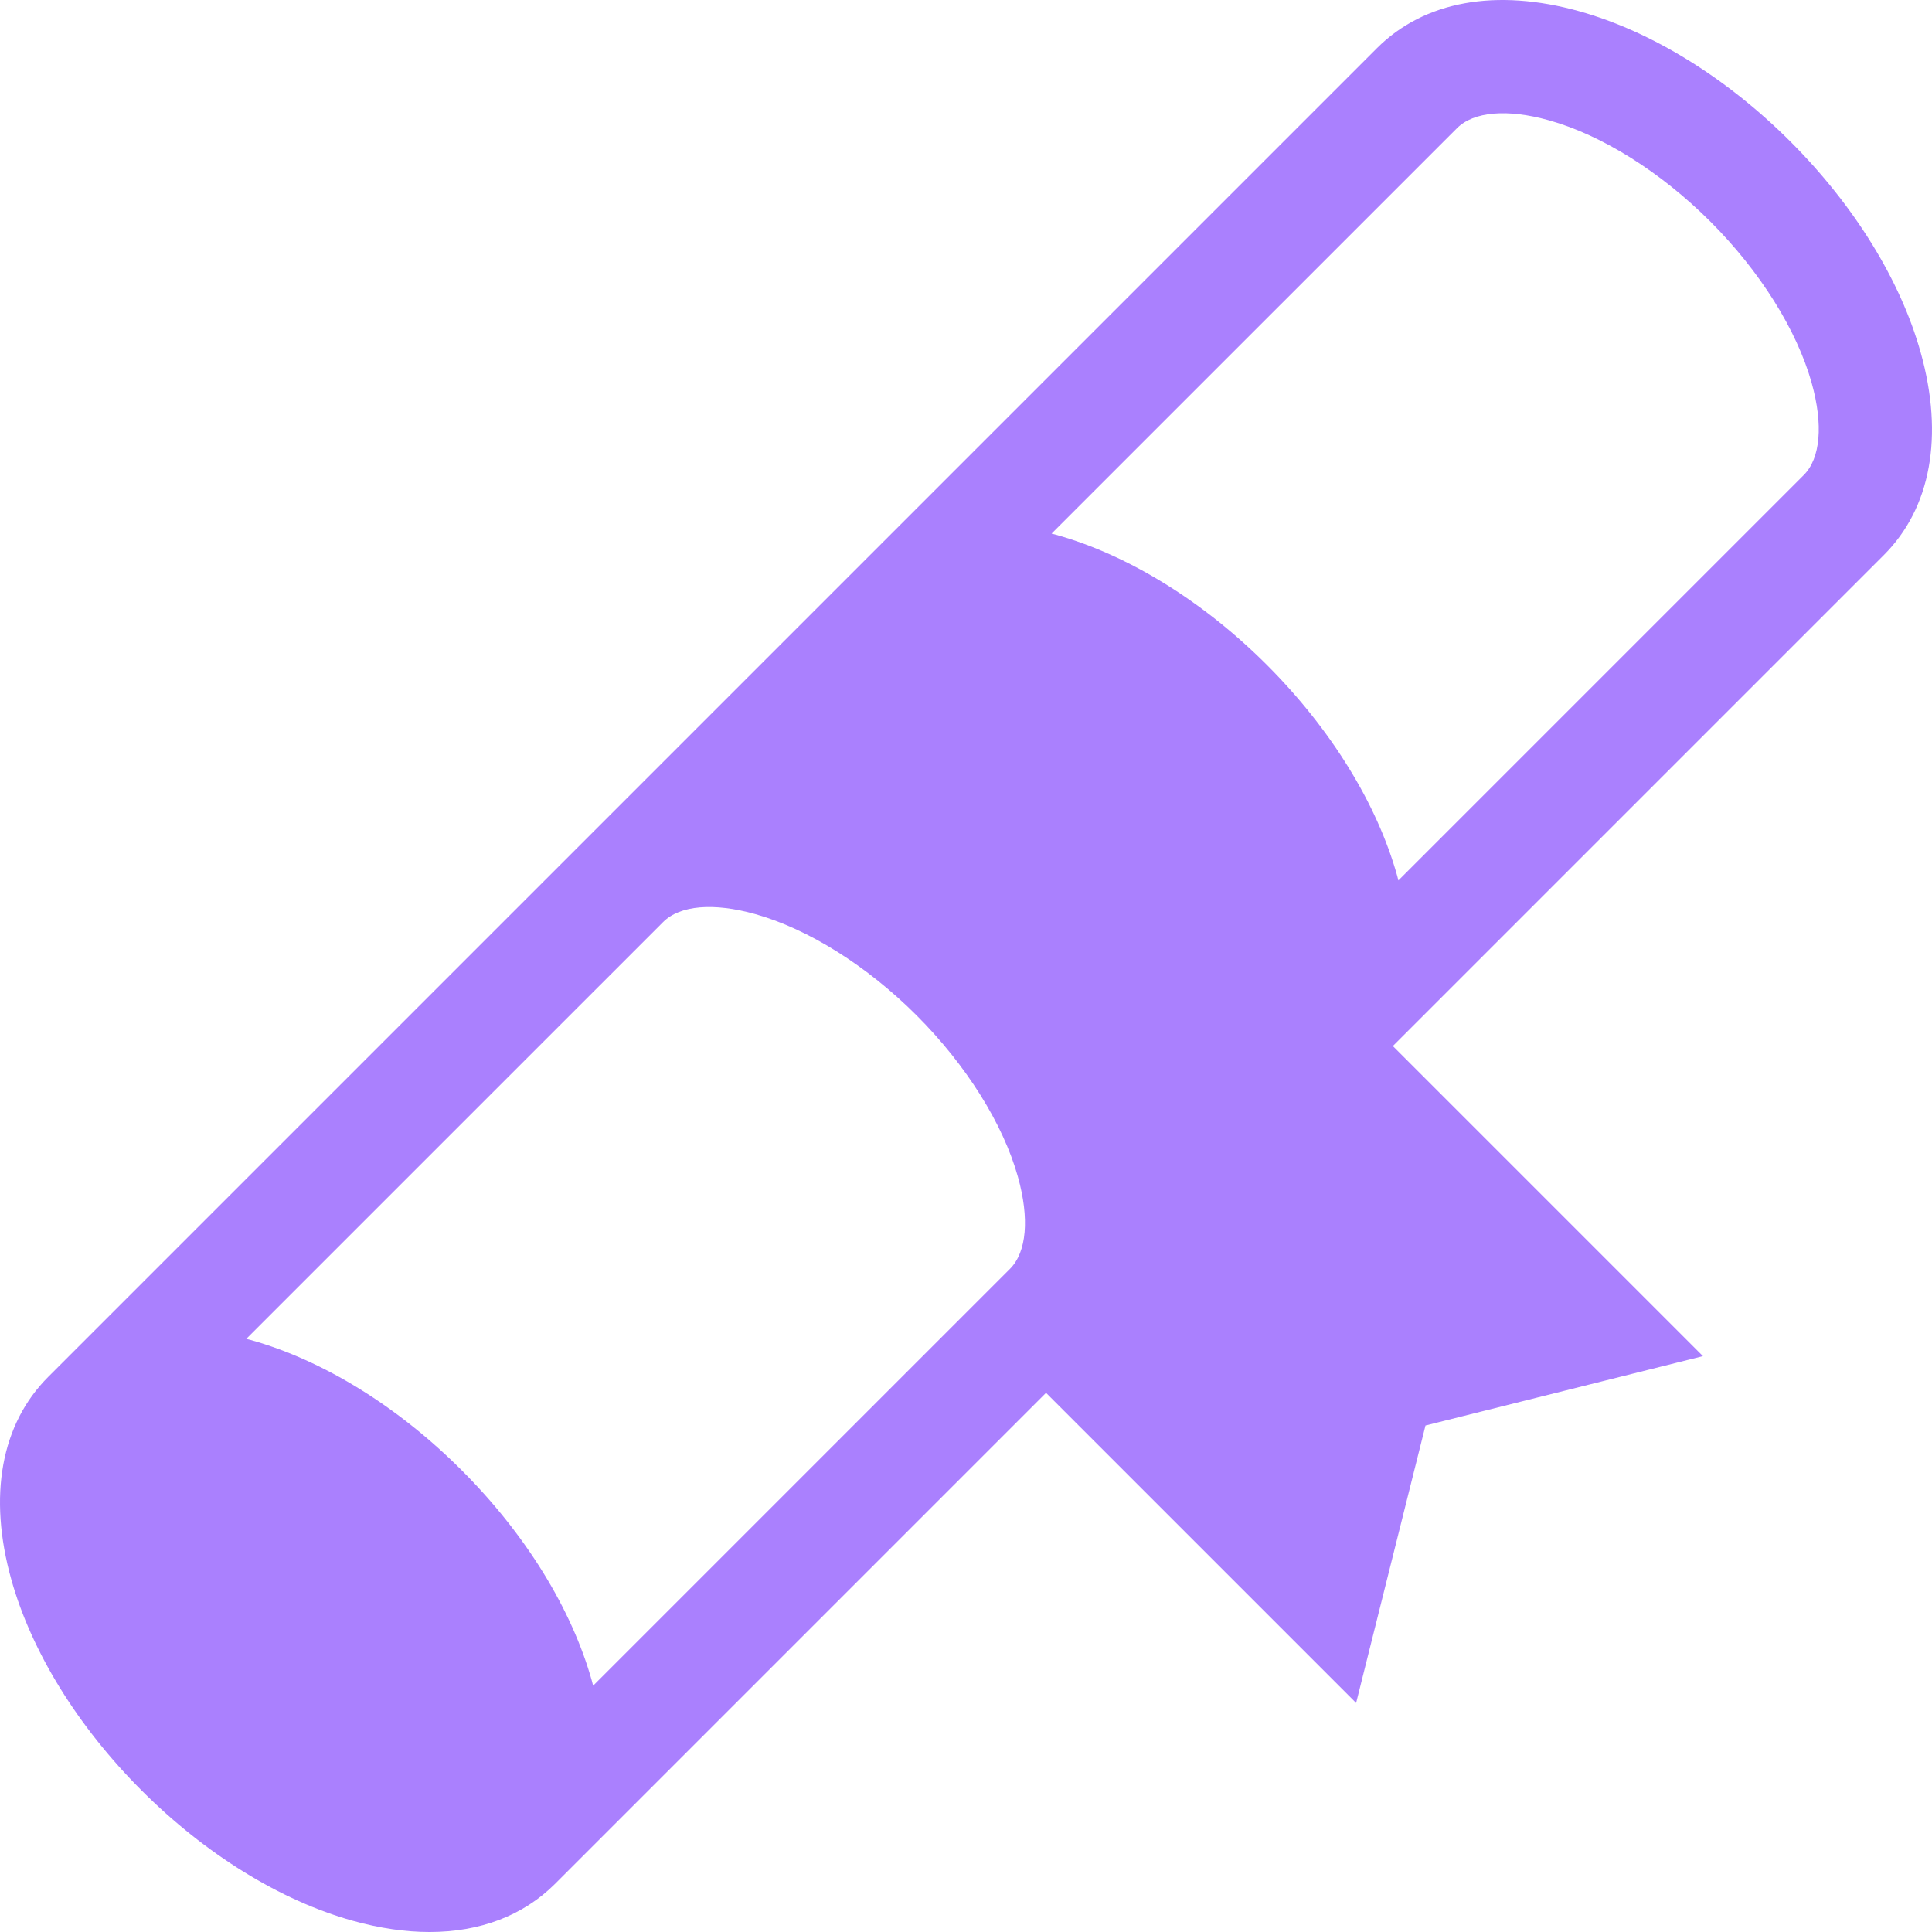 <?xml version="1.0" encoding="UTF-8"?> <svg xmlns="http://www.w3.org/2000/svg" width="512" height="512" viewBox="0 0 512 512" fill="none"> <path d="M508.998 93.39C503.642 74.258 491.384 54.415 474.483 37.516C457.585 20.616 437.742 8.359 418.609 3.002C396.473 -3.196 377.394 0.272 364.897 12.771L12.771 364.896C0.272 377.394 -3.196 396.47 3.002 418.609C8.359 437.741 20.617 457.584 37.517 474.483C54.416 491.383 74.259 503.64 93.391 508.998C100.566 511.007 107.418 512.001 113.829 512.001C127.201 512.001 138.656 507.677 147.103 499.231L277.21 369.123L359.389 451.302L377.771 377.772L451.302 359.39L369.123 277.211L499.23 147.104C511.728 134.606 515.197 115.53 508.998 93.39ZM267.656 336.255L157.183 446.73C157.075 446.323 156.988 445.924 156.873 445.515C151.516 426.383 139.258 406.54 122.358 389.641C105.459 372.741 85.616 360.484 66.484 355.126C66.076 355.012 65.676 354.924 65.269 354.816L175.743 244.343C180.176 239.91 189.076 239.147 200.157 242.249C214.203 246.182 229.785 255.964 242.91 269.088C256.033 282.211 265.816 297.794 269.75 311.841C272.852 322.923 272.089 331.822 267.656 336.255ZM478.02 125.893L370.587 233.326C370.479 232.919 370.392 232.52 370.277 232.111C364.921 212.979 352.663 193.136 335.762 176.237C318.863 159.337 299.02 147.08 279.887 141.722C279.479 141.608 279.079 141.52 278.673 141.412L386.107 33.98C390.541 29.548 399.436 28.785 410.521 31.887C424.567 35.819 440.149 45.602 453.274 58.726C466.397 71.849 476.18 87.432 480.113 101.478C483.215 112.56 482.453 121.459 478.02 125.893Z" fill="#AA80FE"></path> </svg> 